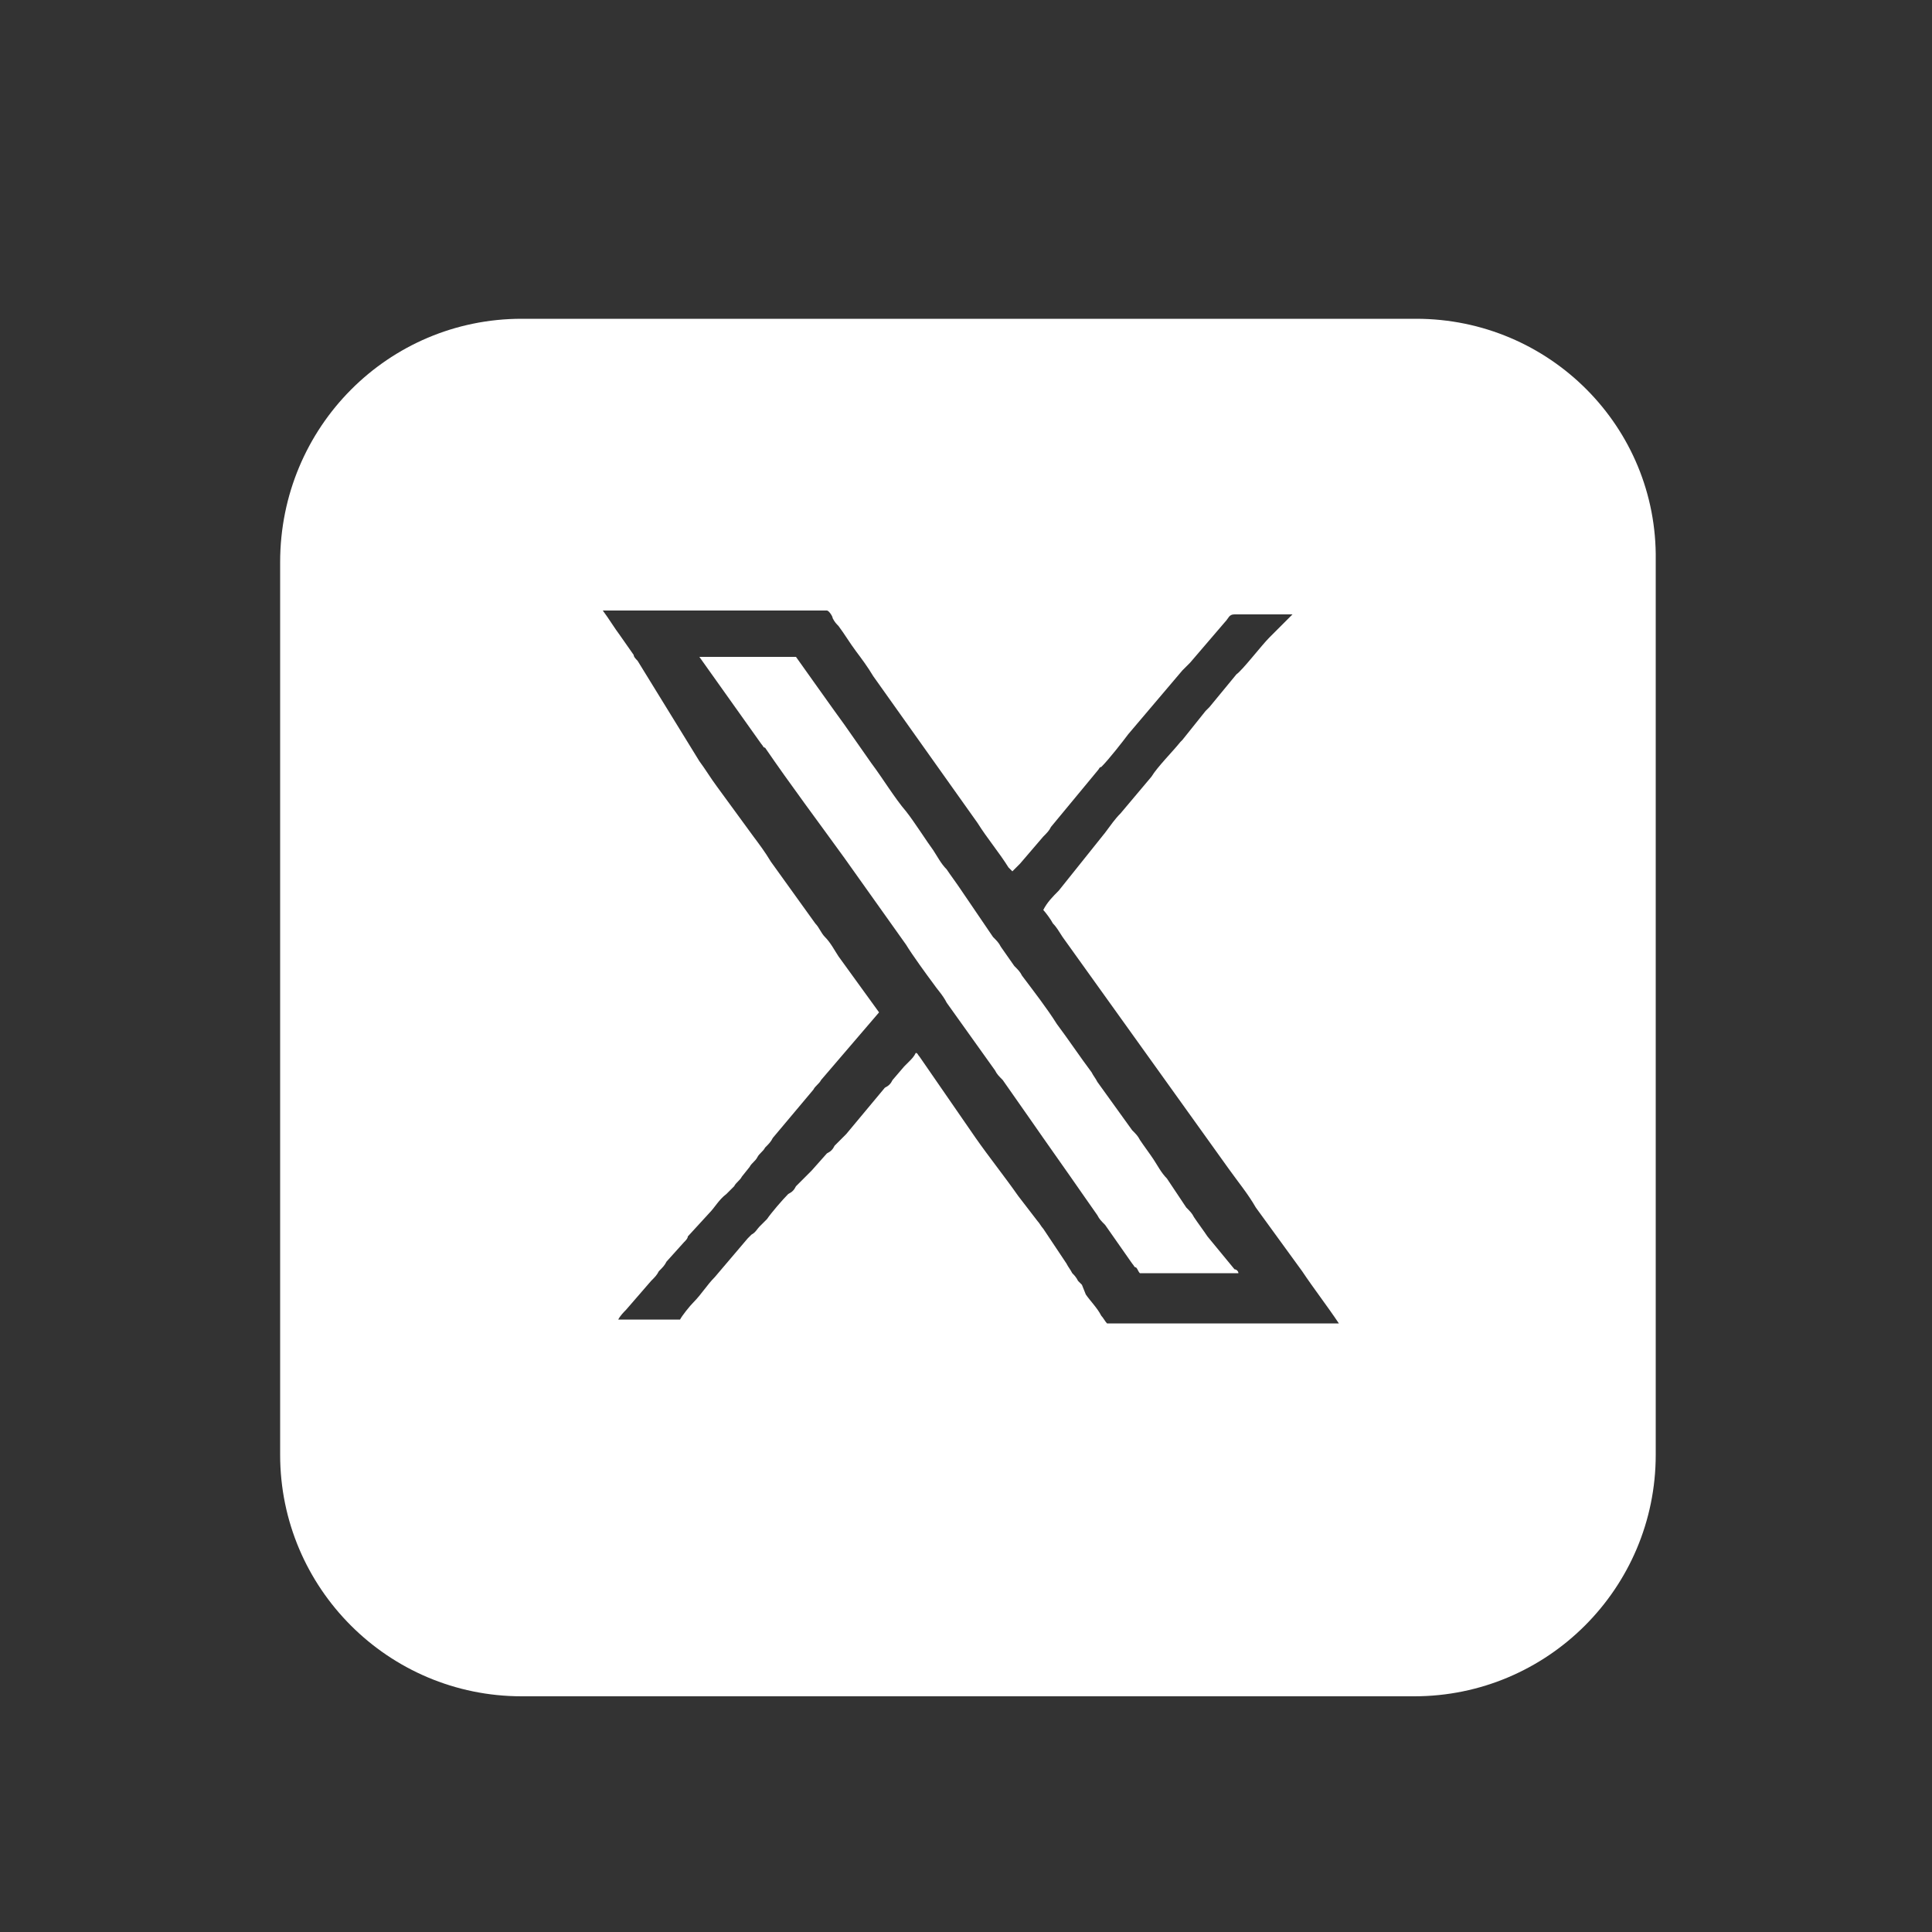 <?xml version="1.0" encoding="UTF-8"?>
<svg xmlns="http://www.w3.org/2000/svg" xmlns:xlink="http://www.w3.org/1999/xlink" version="1.1" id="Capa_1" x="0px" y="0px" viewBox="0 0 100 100" style="enable-background:new 0 0 100 100;" xml:space="preserve">
<rect x="0" y="0" width="100" height="100" fill="#333333" stroke="none"/>
<style type="text/css">
	.st0{fill:#FFFFFF;}
</style>
<path class="st0" d="M73.3,16.5H27c-6.9,0-12.5,5.6-12.5,12.6v46.2c0,6.9,5.6,12.5,12.5,12.5h46.2c6.9,0,12.5-5.6,12.5-12.5V29  C85.8,22.1,80.2,16.5,73.3,16.5z M57.3,68.5c-0.1-0.1-0.2-0.3-0.3-0.4c-0.2-0.4-0.6-0.8-0.8-1.1L56,66.5c-0.1-0.1-0.1-0.1-0.2-0.2  c-0.1-0.2-0.2-0.3-0.3-0.4c-0.1-0.2-0.2-0.3-0.3-0.5l-1.2-1.8c-0.1-0.1-0.2-0.3-0.3-0.4l-1-1.3c-0.7-1-1.5-2-2.2-3l-2.9-4.2  c-0.1-0.1-0.1-0.2-0.2-0.2c-0.1,0.2-0.2,0.3-0.4,0.5c-0.1,0.1-0.1,0.1-0.2,0.2l-0.6,0.7c-0.1,0.2-0.2,0.3-0.4,0.4l-2,2.4  c-0.1,0.1-0.1,0.1-0.2,0.2l-0.4,0.4c-0.1,0.2-0.2,0.3-0.4,0.4l-0.8,0.9c-0.1,0.1-0.1,0.1-0.2,0.2l-0.6,0.6c-0.1,0.2-0.2,0.3-0.4,0.4  c-0.3,0.3-0.9,1-1.1,1.3c-0.1,0.1-0.1,0.1-0.2,0.2c-0.1,0.1-0.1,0.1-0.2,0.2c-0.1,0.1-0.2,0.3-0.4,0.4c-0.1,0.1-0.1,0.1-0.2,0.2  l-1.7,2c-0.4,0.4-0.7,0.9-1.1,1.3c-0.2,0.2-0.6,0.7-0.7,0.9l-3.2,0c0.1-0.2,0.3-0.4,0.4-0.5l1.3-1.5c0.2-0.2,0.3-0.3,0.4-0.5  c0.2-0.2,0.3-0.3,0.4-0.5l0.9-1c0.1-0.1,0.2-0.2,0.2-0.3l1.1-1.2c0.3-0.3,0.5-0.7,0.9-1c0.1-0.1,0.1-0.1,0.2-0.2  c0.1-0.1,0.1-0.1,0.2-0.2c0.1-0.2,0.3-0.3,0.4-0.5l0.4-0.5c0.1-0.2,0.3-0.3,0.4-0.5c0.1-0.2,0.3-0.3,0.4-0.5  c0.2-0.2,0.3-0.3,0.4-0.5l2.1-2.5c0.1-0.2,0.3-0.3,0.4-0.5l3-3.5l-2.1-2.9c-0.2-0.3-0.4-0.7-0.7-1c-0.2-0.2-0.3-0.5-0.5-0.7  l-2.3-3.2c-0.3-0.5-0.6-0.9-0.9-1.3l-1.9-2.6c-0.3-0.4-0.6-0.9-0.9-1.3L33,34.2c-0.1-0.1-0.2-0.2-0.2-0.3l-0.7-1  c-0.3-0.4-0.6-0.9-0.9-1.3h11.6c0.1,0,0.3,0.3,0.3,0.4c0.1,0.2,0.2,0.3,0.3,0.4c0.3,0.4,0.6,0.9,0.9,1.3c0.3,0.4,0.6,0.8,0.9,1.3  l5.4,7.6c0.5,0.8,1.1,1.5,1.6,2.3c0.1,0.1,0.1,0.1,0.2,0.2l0.2-0.2c0.1-0.1,0.1-0.1,0.2-0.2l1.2-1.4c0.2-0.2,0.3-0.3,0.4-0.5  l2.4-2.9c0.1-0.1,0.1-0.2,0.2-0.2c0.4-0.4,1.1-1.3,1.4-1.7l2.8-3.3c0.1-0.1,0.1-0.1,0.2-0.2c0.1-0.1,0.1-0.1,0.2-0.2l1.8-2.1  c0.2-0.2,0.2-0.4,0.5-0.4c0.6,0,2.7,0,3,0L65.7,33c-0.4,0.4-1.4,1.7-1.7,1.9l-1.4,1.7c-0.1,0.1-0.1,0.1-0.2,0.2l-1.2,1.5  c0,0-0.1,0.1-0.1,0.1c-0.4,0.5-1.2,1.3-1.5,1.8l-1.6,1.9c-0.3,0.3-0.5,0.6-0.8,1c-0.4,0.5-0.8,1-1.2,1.5l-1.2,1.5  c-0.3,0.3-0.6,0.6-0.8,1c0.1,0.1,0.4,0.5,0.5,0.7c0.2,0.2,0.3,0.4,0.5,0.7l8.6,12c0.5,0.7,1,1.3,1.4,2l2.4,3.3  c0.6,0.9,1.3,1.8,1.9,2.7H57.3z M62.5,64c-0.2-0.3-0.5-0.7-0.7-1c-0.1-0.2-0.2-0.3-0.4-0.5L60.4,61c-0.3-0.3-0.5-0.7-0.7-1  c-0.2-0.3-0.5-0.7-0.7-1c-0.1-0.2-0.2-0.3-0.4-0.5L56.8,56c-0.1-0.2-0.2-0.3-0.3-0.5c-0.6-0.8-1.2-1.7-1.8-2.5  c-0.5-0.8-1.2-1.7-1.8-2.5c-0.1-0.2-0.2-0.3-0.4-0.5l-0.7-1c-0.1-0.2-0.2-0.3-0.4-0.5L49.7,46c-0.2-0.3-0.5-0.7-0.7-1  c-0.3-0.3-0.5-0.7-0.7-1c-0.3-0.4-1-1.5-1.4-2c-0.6-0.7-1.2-1.7-1.8-2.5l-1.4-2c-0.3-0.4-2.5-3.5-2.5-3.5h-5l3.2,4.5  c0.1,0.1,0.1,0.2,0.2,0.2c1.3,1.9,2.8,3.9,4.1,5.7l3.2,4.5c0.3,0.5,1.1,1.6,1.4,2c0.2,0.3,0.5,0.6,0.7,1l2.5,3.5  c0.1,0.2,0.2,0.3,0.4,0.5l1.4,2c0.9,1.3,1.9,2.7,2.8,4l0.7,1c0.1,0.2,0.2,0.3,0.4,0.5l1.4,2c0.1,0.1,0.1,0.2,0.2,0.2  c0.1,0.1,0.1,0.2,0.2,0.3h5.1c0-0.1-0.1-0.2-0.2-0.2L62.5,64z"></path>
</svg>
